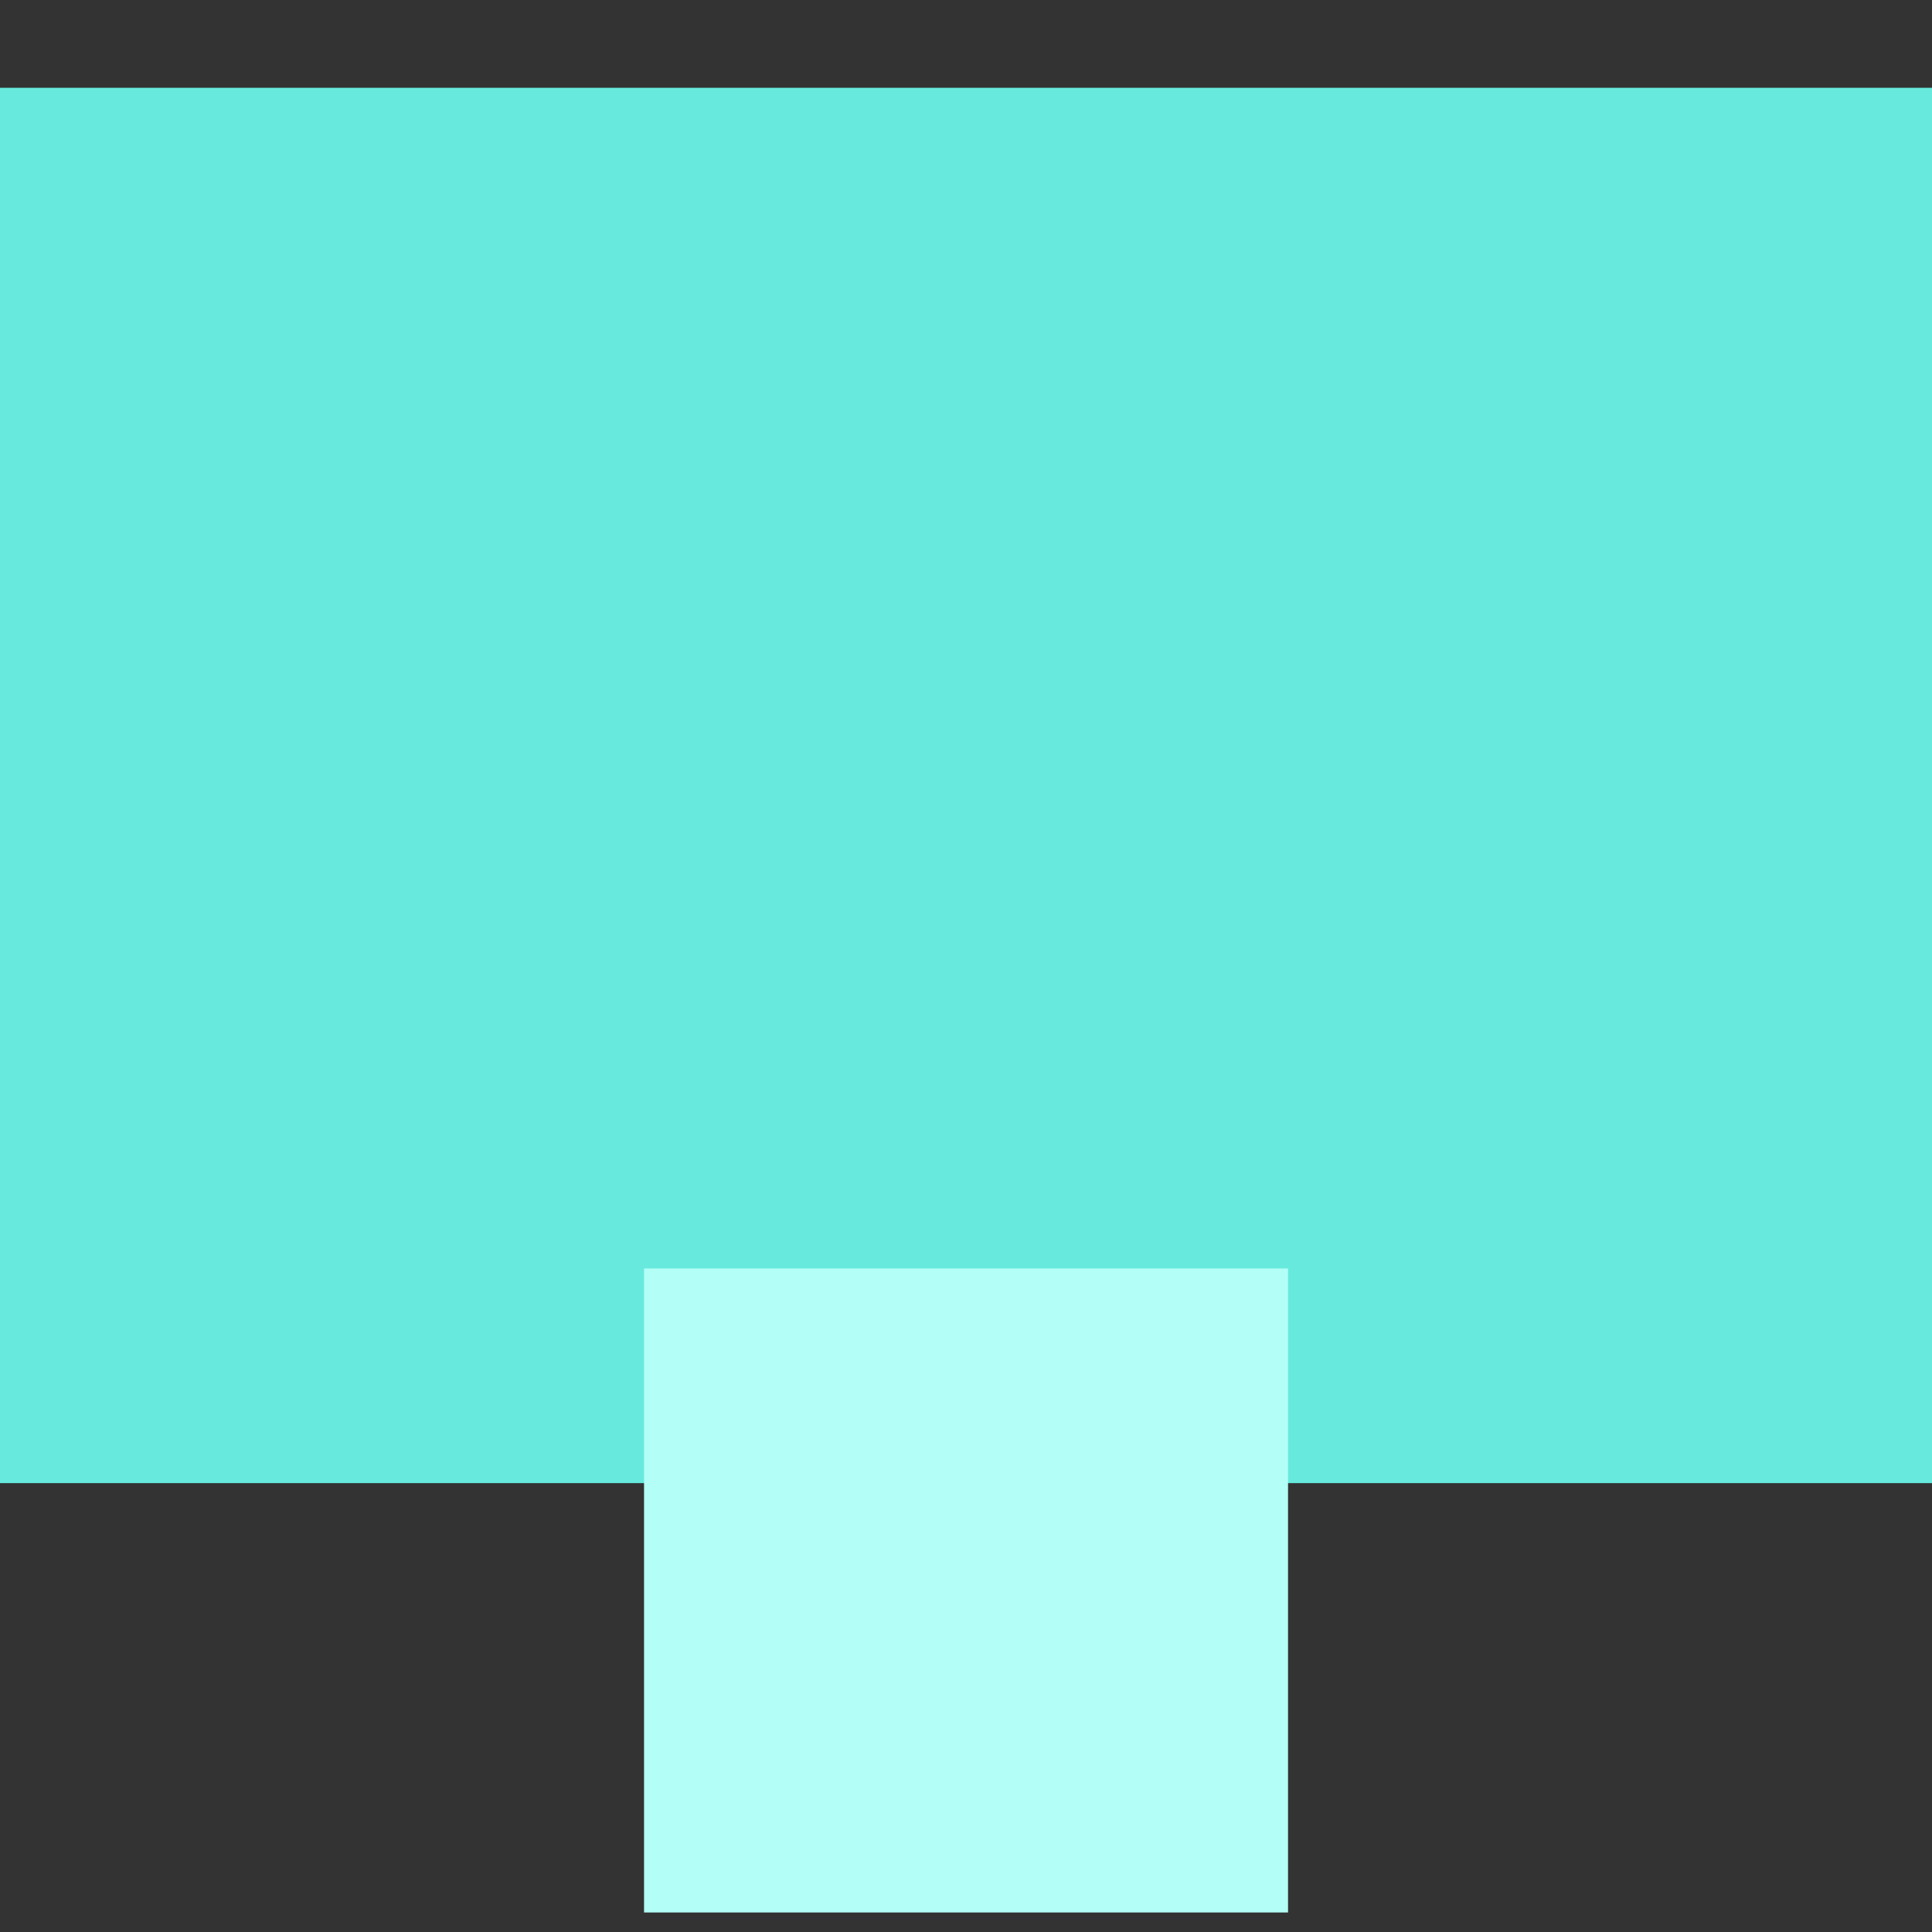 <svg xmlns="http://www.w3.org/2000/svg" width="48" height="48" viewBox="0 0 48 48" fill="none"><rect x="0" y="0" width="48" height="48" fill="#333333" stroke="none"/><rect y="2.181" width="48" height="34.667" fill="#67EADD"></rect><g style="mix-blend-mode:multiply"><rect x="16.001" y="31.515" width="16" height="16" fill="#B3FEF7"></rect></g><g style="mix-blend-mode:screen"><rect x="2.667" y="4.849" width="42.667" height="24" fill="#67EADD"></rect></g></svg>